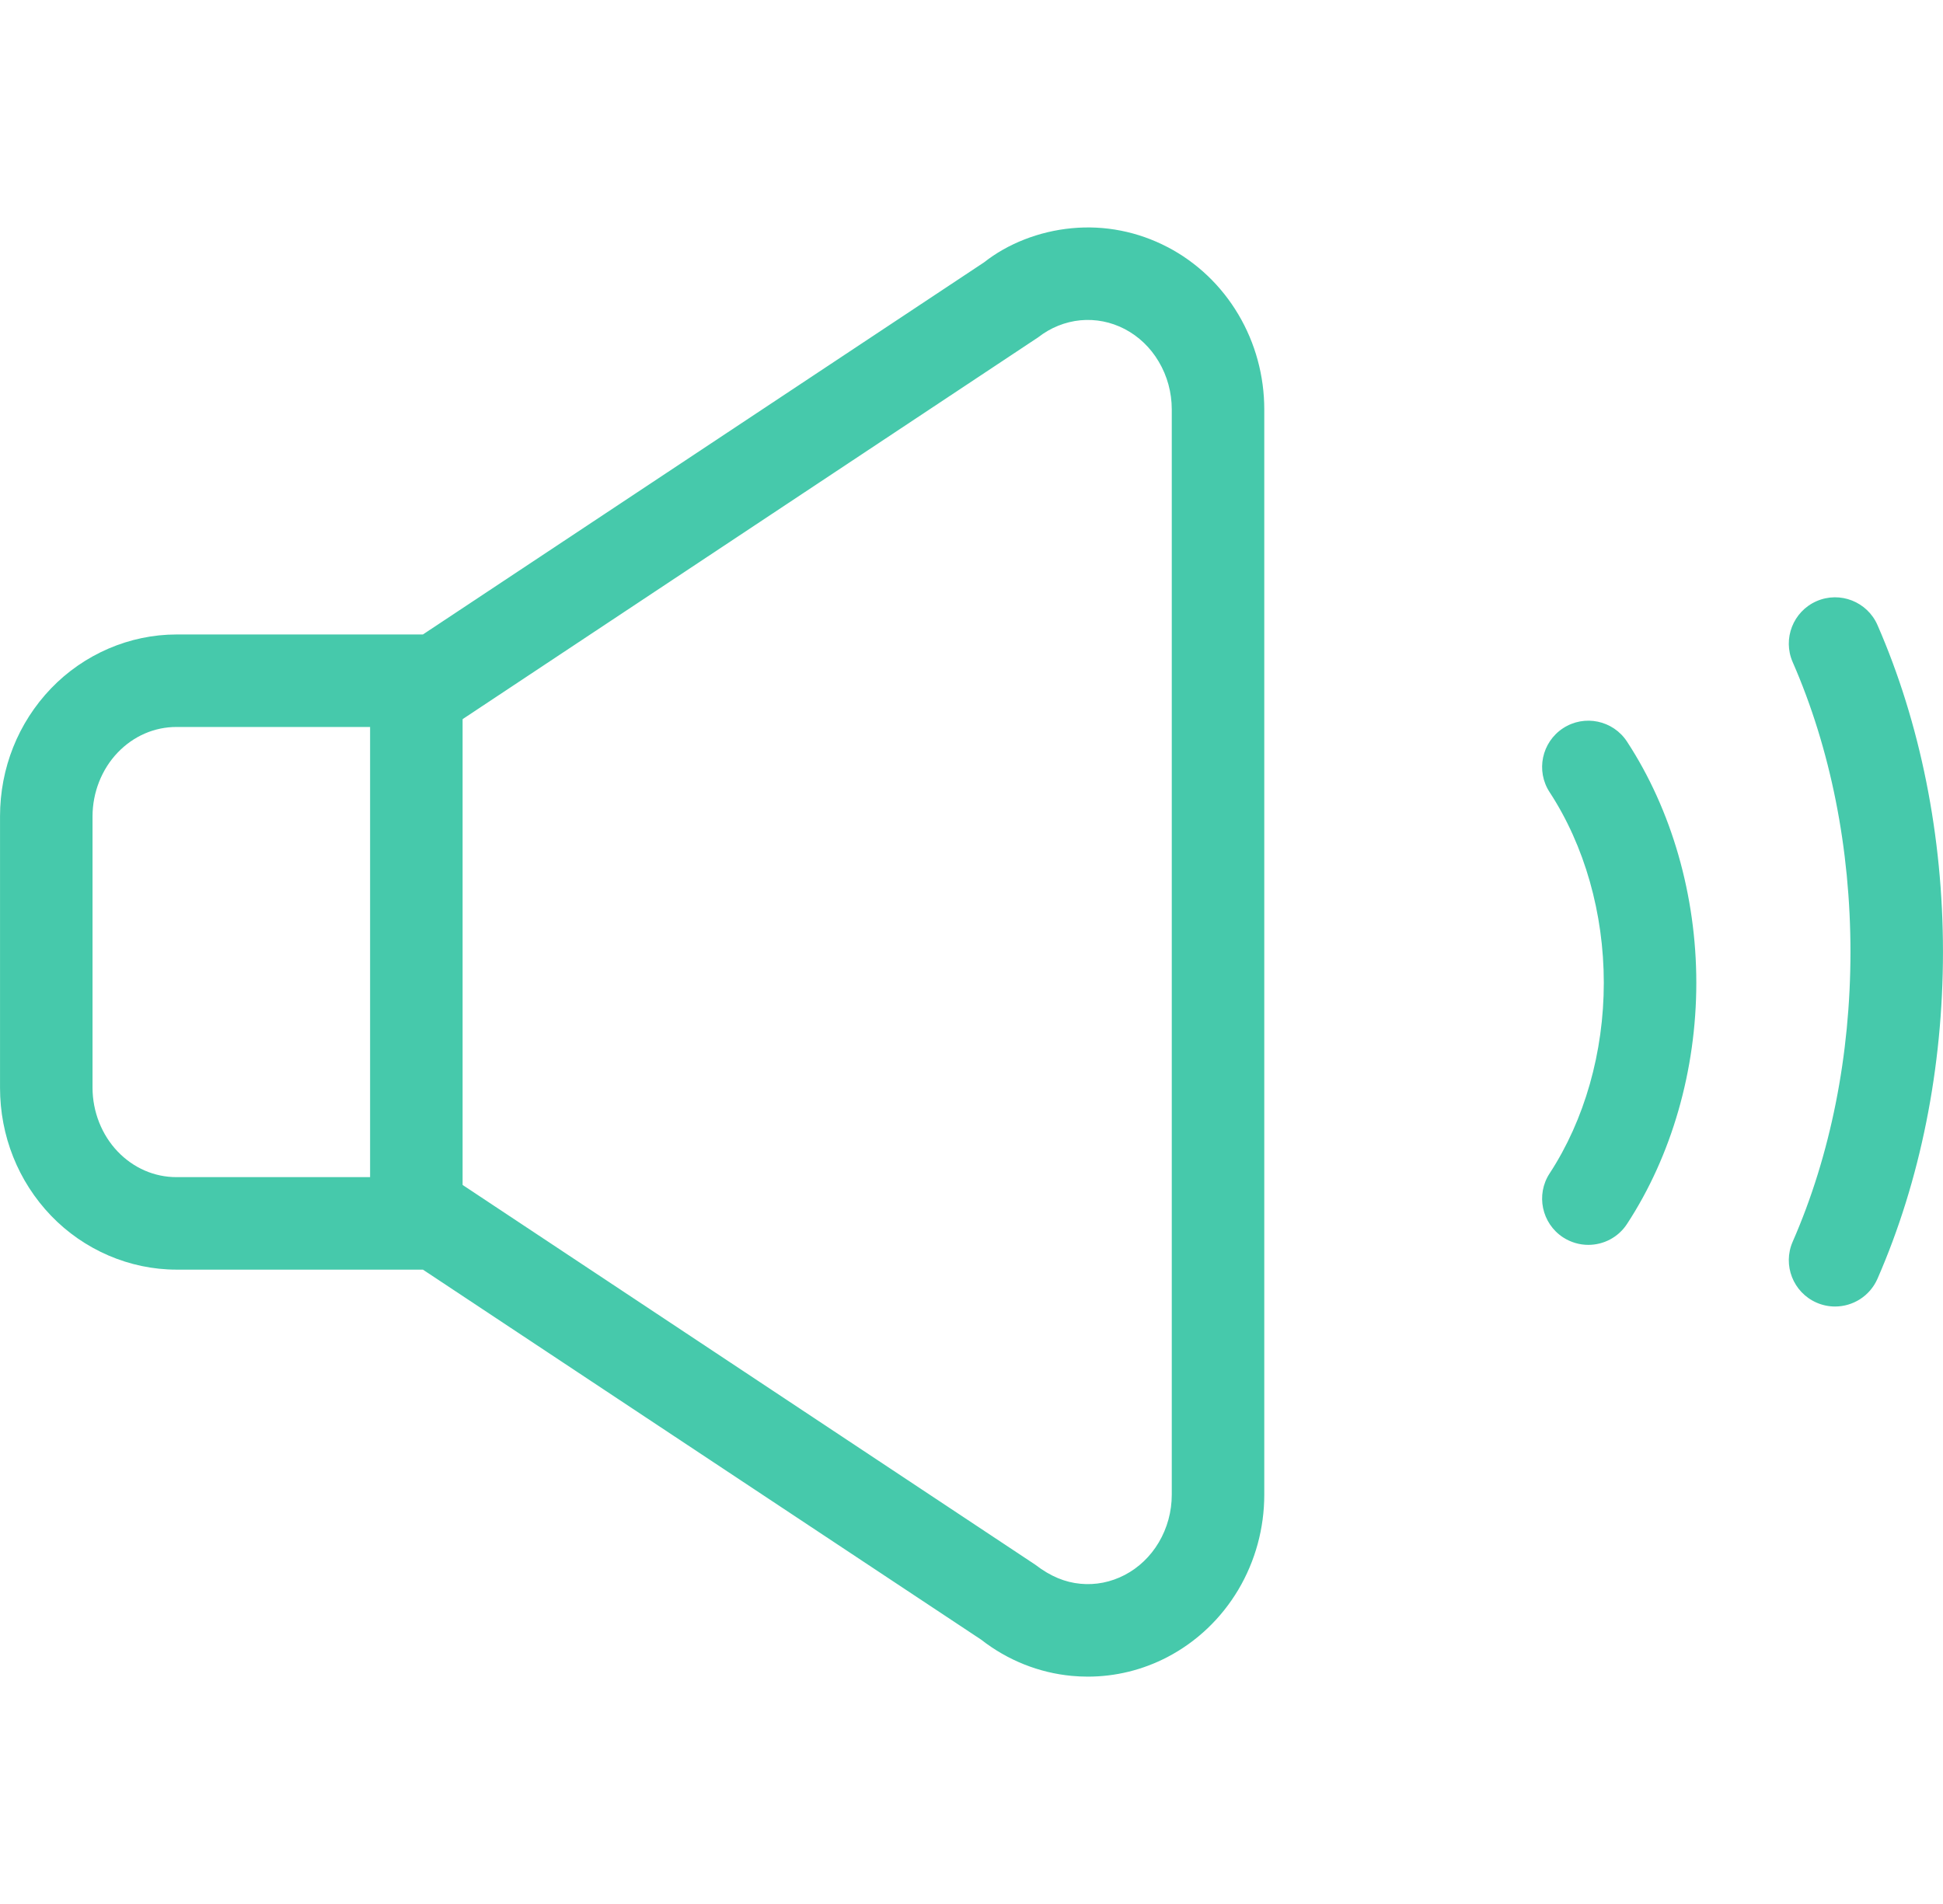<?xml version="1.0" encoding="UTF-8" standalone="no"?>
<!DOCTYPE svg PUBLIC "-//W3C//DTD SVG 1.1//EN" "http://www.w3.org/Graphics/SVG/1.1/DTD/svg11.dtd">
<svg width="100%" height="100%" viewBox="0 0 50 49" version="1.1" xmlns="http://www.w3.org/2000/svg" xmlns:xlink="http://www.w3.org/1999/xlink" xml:space="preserve" xmlns:serif="http://www.serif.com/" style="fill-rule:evenodd;clip-rule:evenodd;stroke-linejoin:round;stroke-miterlimit:2;">
    <g transform="matrix(1.587,0,0,1.587,4.541,30.232)">
        <path d="M0,-7.261C-0.358,-7.261 -0.696,-7.114 -0.952,-6.847C-1.212,-6.576 -1.361,-6.199 -1.361,-5.811L-1.361,-1.411C-1.361,-1.024 -1.212,-0.646 -0.952,-0.375C-0.696,-0.108 -0.358,0.039 0,0.039L4.222,0.039C4.37,0.039 4.514,0.082 4.637,0.164L13.926,6.324C14.174,6.515 14.411,6.61 14.658,6.633C14.904,6.657 15.153,6.607 15.375,6.491C15.602,6.373 15.793,6.19 15.928,5.963C16.066,5.73 16.139,5.463 16.139,5.189L16.139,-12.411C16.139,-12.685 16.066,-12.953 15.928,-13.185C15.794,-13.413 15.603,-13.595 15.376,-13.714C15.153,-13.83 14.906,-13.879 14.658,-13.856C14.411,-13.832 14.174,-13.737 13.973,-13.58L4.637,-7.386C4.514,-7.304 4.37,-7.261 4.222,-7.261L0,-7.261ZM14.778,8.139C14.692,8.139 14.605,8.135 14.518,8.127C13.984,8.077 13.477,7.874 13.049,7.54L3.996,1.539L0,1.539C-0.759,1.539 -1.5,1.22 -2.034,0.664C-2.567,0.108 -2.861,-0.629 -2.861,-1.411L-2.861,-5.811C-2.861,-6.593 -2.567,-7.33 -2.034,-7.886C-1.5,-8.442 -0.759,-8.761 0,-8.761L3.996,-8.761L13.096,-14.796C13.476,-15.096 13.984,-15.299 14.518,-15.349C15.053,-15.4 15.589,-15.294 16.068,-15.044L16.069,-15.044C16.544,-14.796 16.942,-14.418 17.219,-13.95C17.494,-13.487 17.639,-12.954 17.639,-12.411L17.639,5.189C17.639,5.732 17.494,6.264 17.219,6.728C16.941,7.196 16.543,7.574 16.068,7.822C15.667,8.031 15.226,8.139 14.778,8.139" style="fill:rgb(70,201,171);fill-rule:nonzero;"/>
    </g>
    <g transform="matrix(1.587,0,0,1.587,47.222,15.208)">
        <path d="M0,11.604C-0.1,11.604 -0.202,11.584 -0.3,11.541C-0.679,11.375 -0.853,10.933 -0.687,10.553C-0.073,9.151 0.25,7.526 0.25,5.854C0.25,4.182 -0.073,2.557 -0.687,1.154C-0.853,0.775 -0.679,0.332 -0.3,0.166C0.08,0 0.522,0.174 0.688,0.553C1.383,2.144 1.75,3.977 1.75,5.854C1.75,7.731 1.383,9.564 0.688,11.154C0.564,11.436 0.289,11.604 0,11.604" style="fill:rgb(70,201,171);fill-rule:nonzero;"/>
    </g>
    <g transform="matrix(1.587,0,0,1.587,40.873,18.381)">
        <path d="M0,8.605C-0.141,8.605 -0.283,8.565 -0.41,8.483C-0.756,8.256 -0.854,7.791 -0.627,7.445C-0.061,6.579 0.251,5.481 0.251,4.355C0.251,3.229 -0.061,2.131 -0.627,1.265C-0.854,0.919 -0.756,0.454 -0.41,0.227C-0.063,0 0.402,0.098 0.628,0.445C1.352,1.552 1.751,2.941 1.751,4.355C1.751,5.77 1.352,7.158 0.628,8.265C0.485,8.485 0.245,8.605 0,8.605" style="fill:rgb(70,201,171);fill-rule:nonzero;"/>
    </g>
    <g transform="matrix(1.587,0,0,1.587,10.714,16.96)">
        <path d="M0,9.5C-0.414,9.5 -0.75,9.164 -0.75,8.75L-0.75,0.75C-0.75,0.336 -0.414,0 0,0C0.414,0 0.75,0.336 0.75,0.75L0.75,8.75C0.75,9.164 0.414,9.5 0,9.5" style="fill:rgb(70,201,171);fill-rule:nonzero;"/>
    </g>
</svg>
